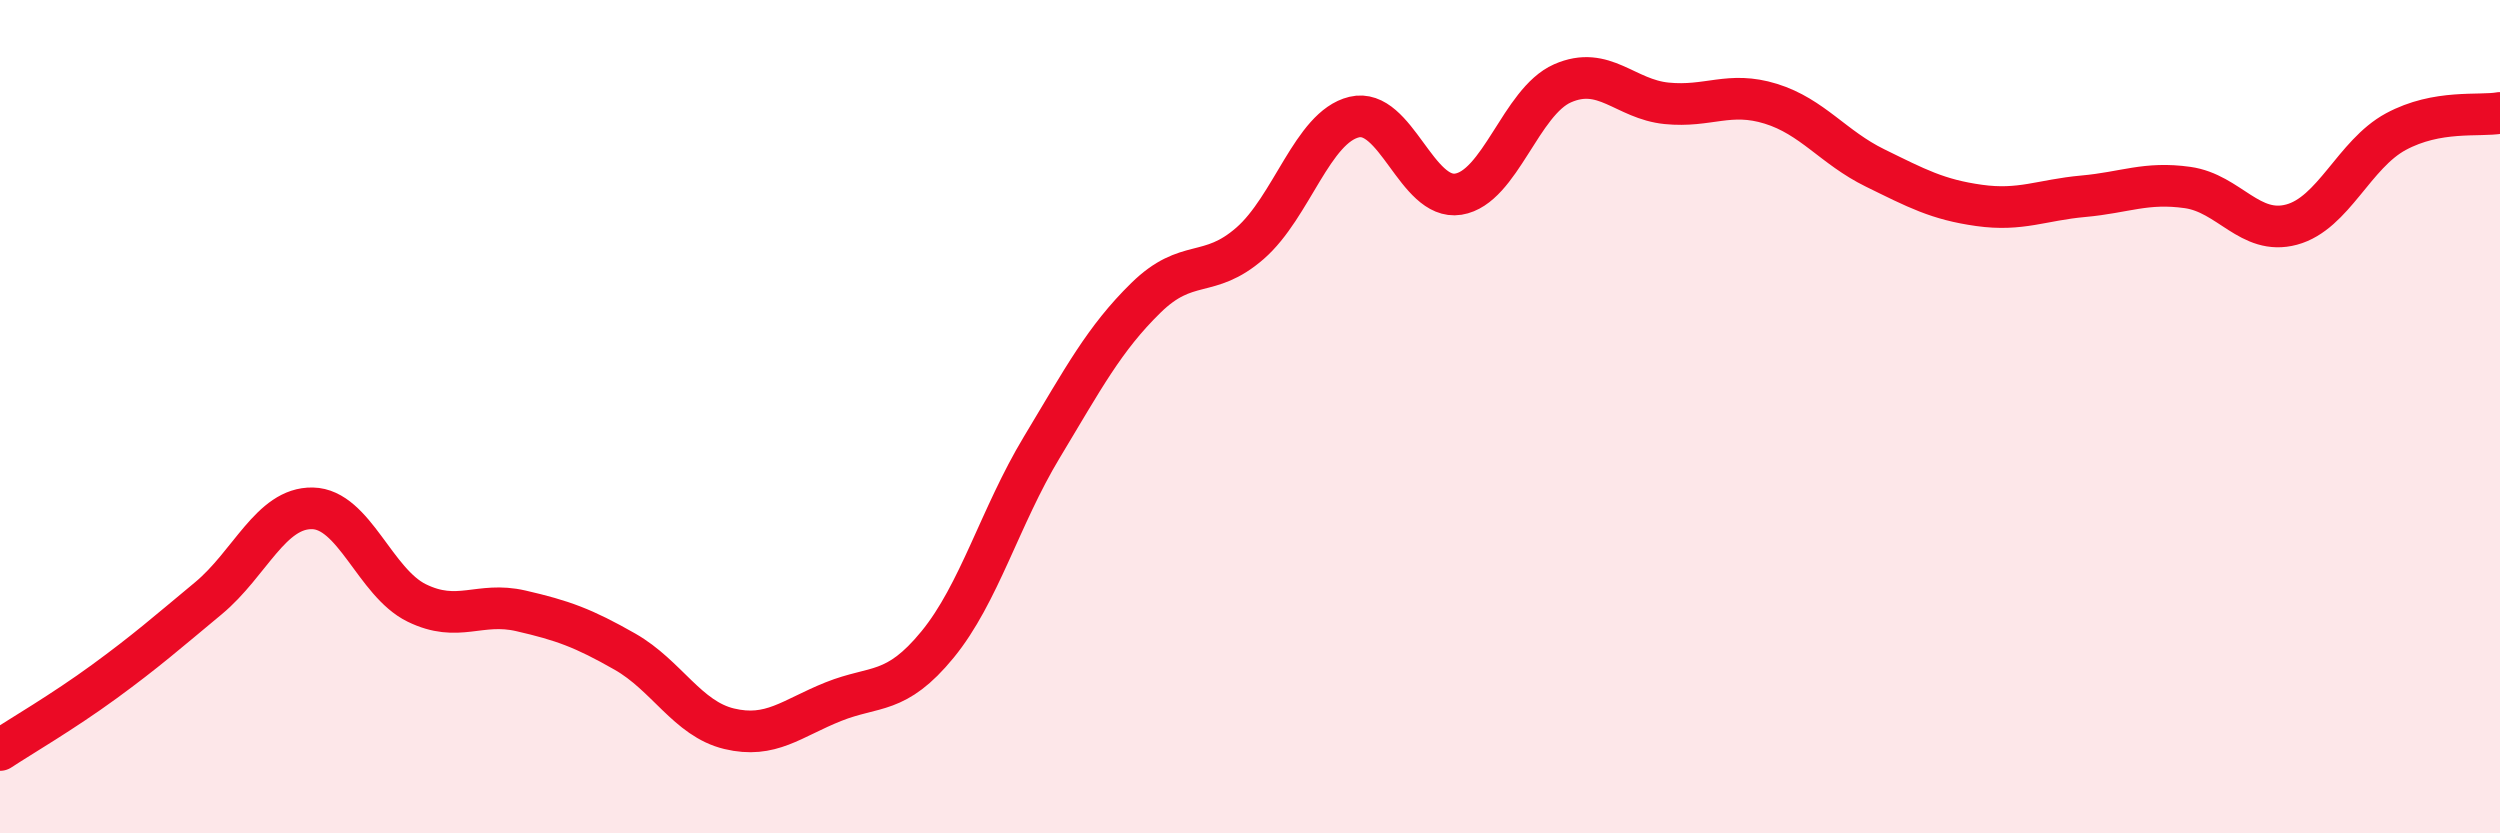 
    <svg width="60" height="20" viewBox="0 0 60 20" xmlns="http://www.w3.org/2000/svg">
      <path
        d="M 0,18 C 0.5,17.67 1.5,17.09 2.5,16.36 C 3.5,15.63 4,15.19 5,14.36 C 6,13.53 6.5,12.18 7.5,12.2 C 8.5,12.22 9,13.98 10,14.47 C 11,14.96 11.5,14.43 12.5,14.66 C 13.5,14.89 14,15.07 15,15.64 C 16,16.21 16.5,17.25 17.5,17.49 C 18.5,17.73 19,17.24 20,16.84 C 21,16.44 21.5,16.69 22.5,15.47 C 23.5,14.25 24,12.4 25,10.74 C 26,9.08 26.5,8.13 27.5,7.15 C 28.5,6.17 29,6.71 30,5.84 C 31,4.97 31.5,3.05 32.5,2.81 C 33.5,2.57 34,4.82 35,4.66 C 36,4.5 36.5,2.44 37.5,2 C 38.5,1.56 39,2.38 40,2.48 C 41,2.58 41.5,2.18 42.5,2.49 C 43.5,2.8 44,3.54 45,4.03 C 46,4.52 46.5,4.79 47.5,4.93 C 48.5,5.07 49,4.8 50,4.71 C 51,4.62 51.5,4.36 52.5,4.5 C 53.5,4.64 54,5.66 55,5.39 C 56,5.12 56.5,3.7 57.5,3.16 C 58.5,2.62 59.5,2.8 60,2.71L60 20L0 20Z"
        fill="#EB0A25"
        opacity="0.1"
        stroke-linecap="round"
        stroke-linejoin="round"
      />
      <path
        d="M 0,18 C 0.5,17.67 1.5,17.09 2.5,16.36 C 3.5,15.63 4,15.19 5,14.36 C 6,13.53 6.5,12.18 7.5,12.2 C 8.5,12.22 9,13.98 10,14.47 C 11,14.96 11.5,14.43 12.5,14.66 C 13.5,14.89 14,15.07 15,15.64 C 16,16.21 16.5,17.25 17.5,17.49 C 18.5,17.73 19,17.24 20,16.84 C 21,16.44 21.5,16.69 22.5,15.47 C 23.5,14.25 24,12.4 25,10.74 C 26,9.08 26.5,8.13 27.5,7.15 C 28.5,6.17 29,6.71 30,5.84 C 31,4.97 31.5,3.05 32.5,2.81 C 33.5,2.57 34,4.82 35,4.66 C 36,4.5 36.5,2.44 37.5,2 C 38.5,1.56 39,2.38 40,2.48 C 41,2.58 41.5,2.18 42.5,2.49 C 43.5,2.8 44,3.54 45,4.03 C 46,4.52 46.5,4.79 47.5,4.93 C 48.5,5.07 49,4.8 50,4.71 C 51,4.62 51.5,4.36 52.5,4.5 C 53.5,4.64 54,5.66 55,5.39 C 56,5.12 56.5,3.7 57.5,3.16 C 58.5,2.62 59.5,2.8 60,2.71"
        stroke="#EB0A25"
        stroke-width="1"
        fill="none"
        stroke-linecap="round"
        stroke-linejoin="round"
      />
    </svg>
  
